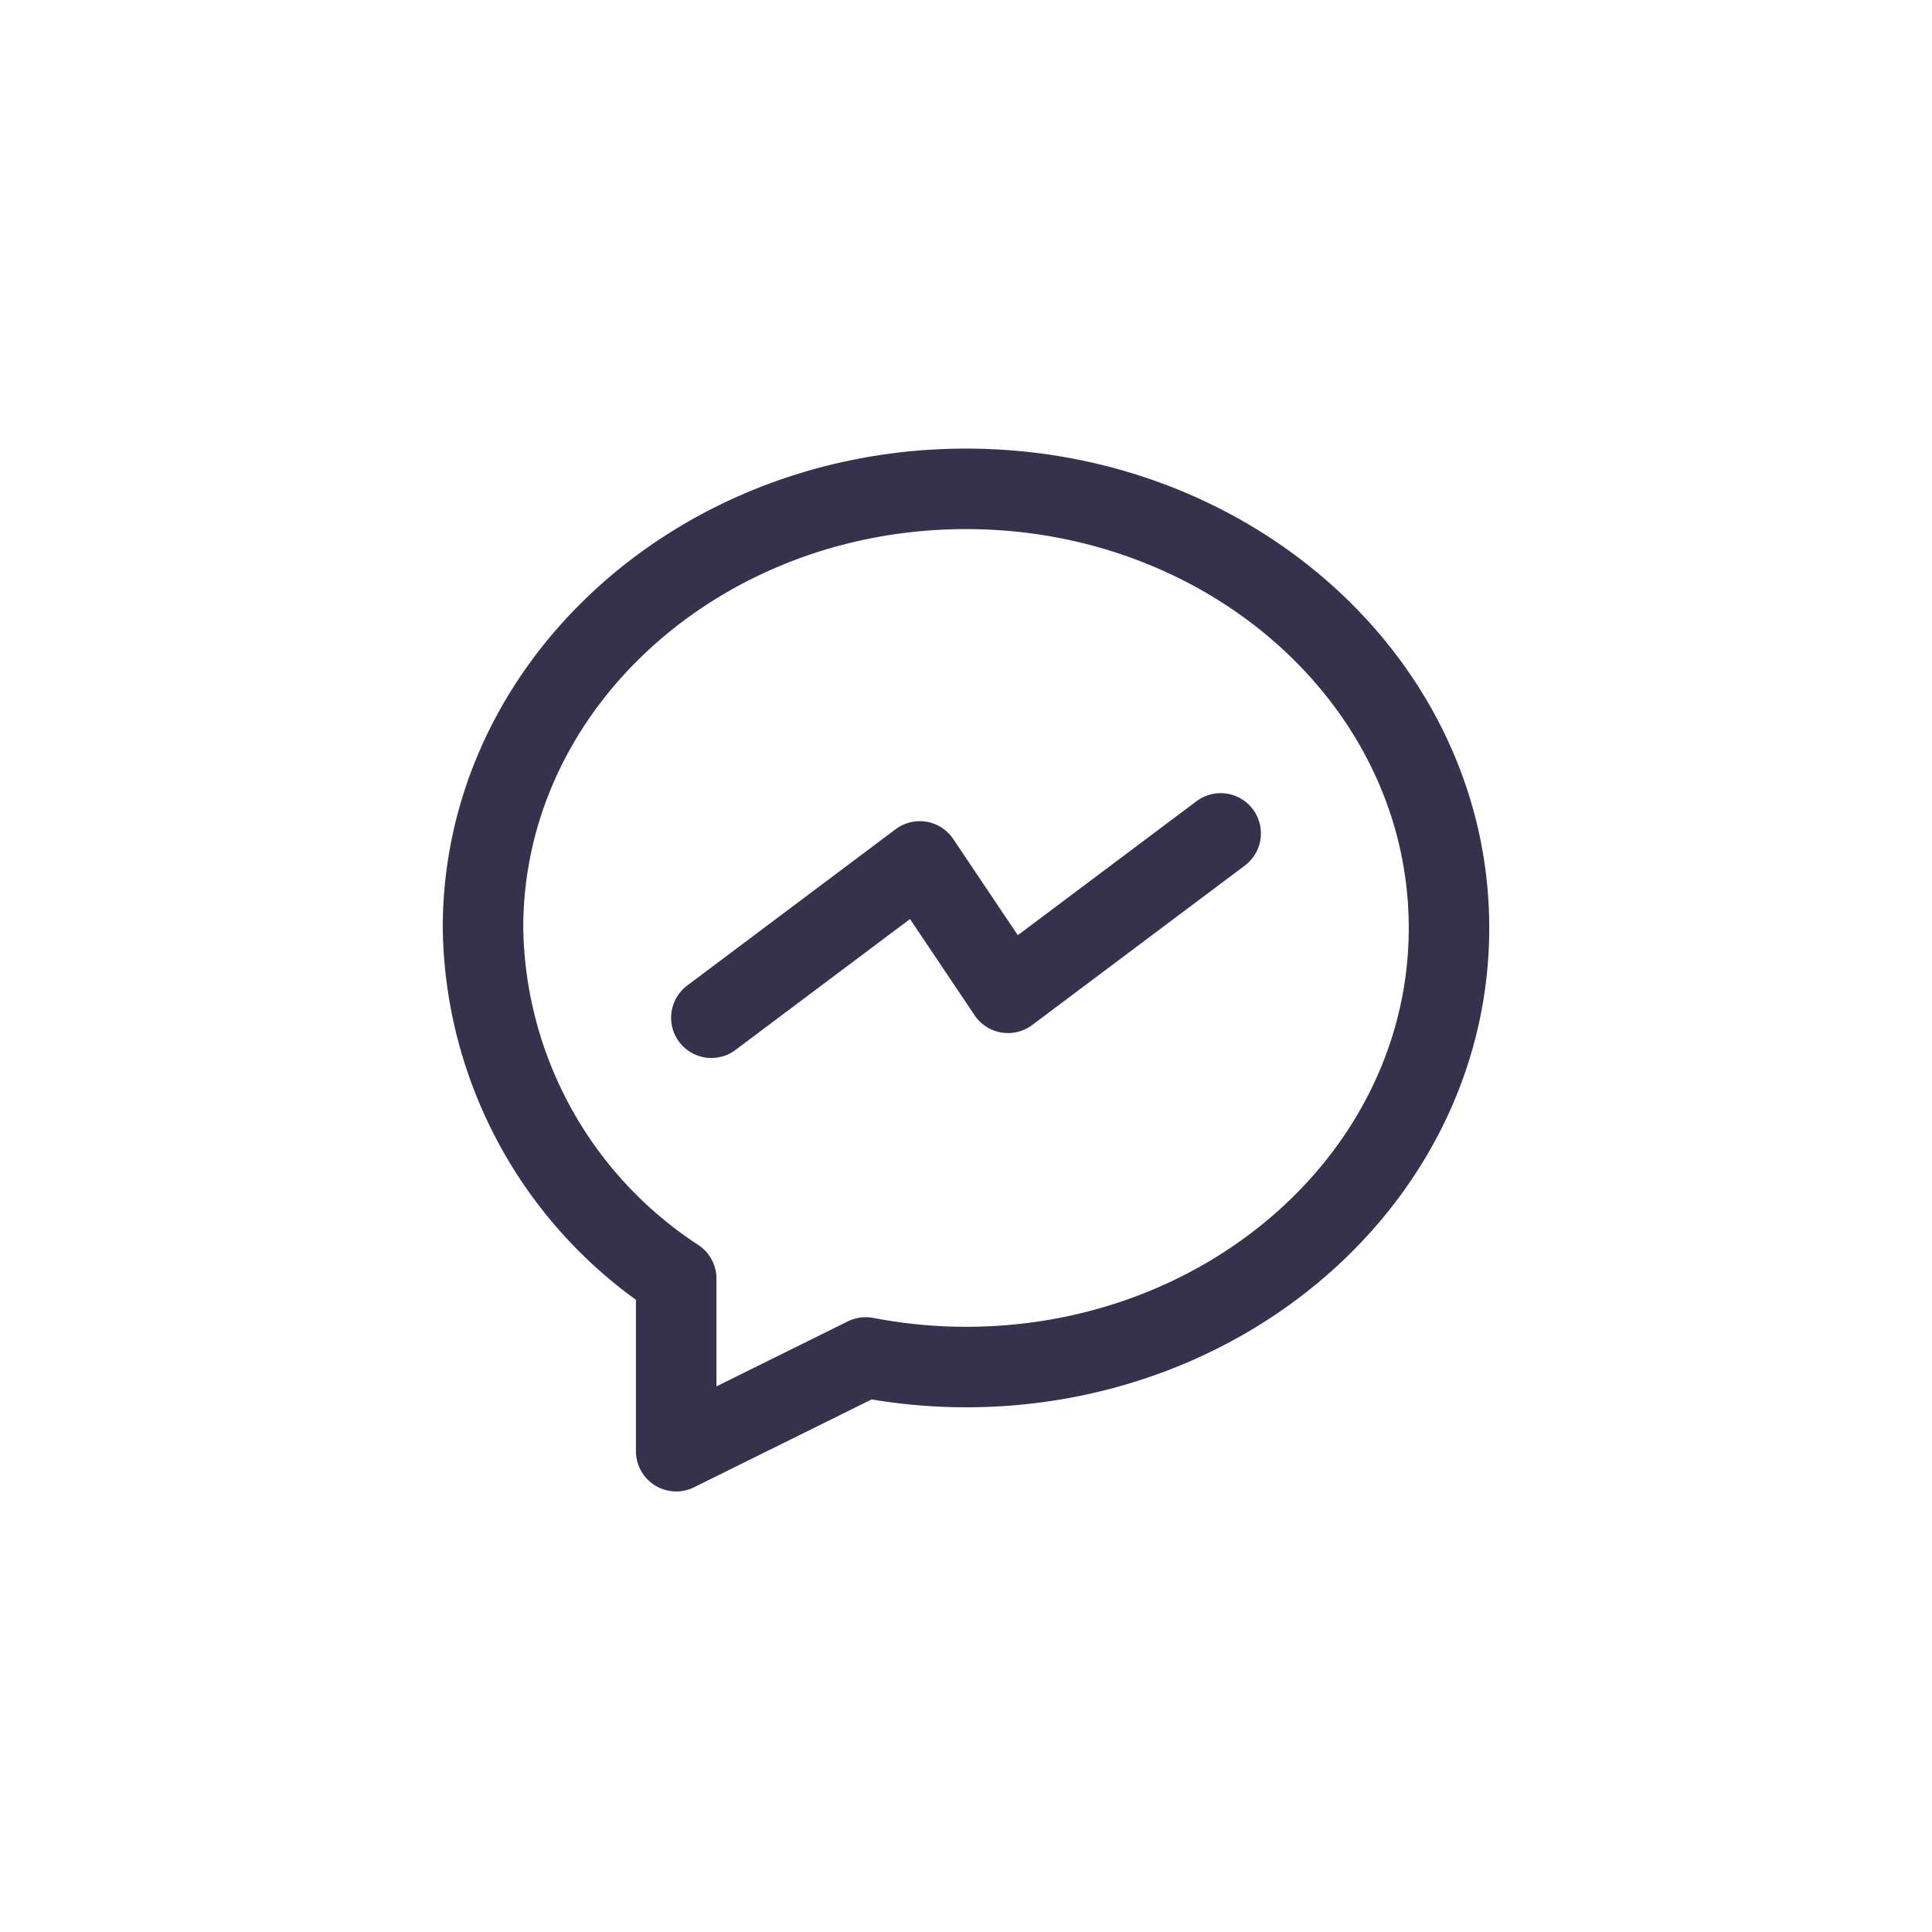 <svg xmlns="http://www.w3.org/2000/svg" width="36" height="36" viewBox="0 0 36 36">
  <g id="Groupe_19" data-name="Groupe 19" transform="translate(-1101 -1212)">
    <circle id="Ellipse_1" data-name="Ellipse 1" cx="18" cy="18" r="18" transform="translate(1101 1212)" fill="#f7f7f7" opacity="0"/>
    <g id="Facebook_Messanger" data-name="Facebook, Messanger" transform="translate(1107 1218)">
      <path id="Tracé_8" data-name="Tracé 8" d="M0,0H24V24H0Z" fill="none"/>
      <path id="Tracé_9" data-name="Tracé 9" d="M7.255,12.964l3.884-2.913L12.783,12.5l3.962-2.971" fill="none" stroke="#36324d" stroke-linecap="round" stroke-linejoin="round" stroke-width="1.5"/>
      <path id="Tracé_10" data-name="Tracé 10" d="M3,11.291a7.931,7.931,0,0,0,3.6,6.534c0,.855,0,2.007,0,3.216l3.531-1.747A9.9,9.9,0,0,0,12,19.473c4.952,0,9-3.643,9-8.182s-4.048-8.182-9-8.182S3,6.752,3,11.291Z" fill="none" stroke="#36324d" stroke-linecap="round" stroke-linejoin="round" stroke-width="1.5"/>
    </g>
  </g>
</svg>
